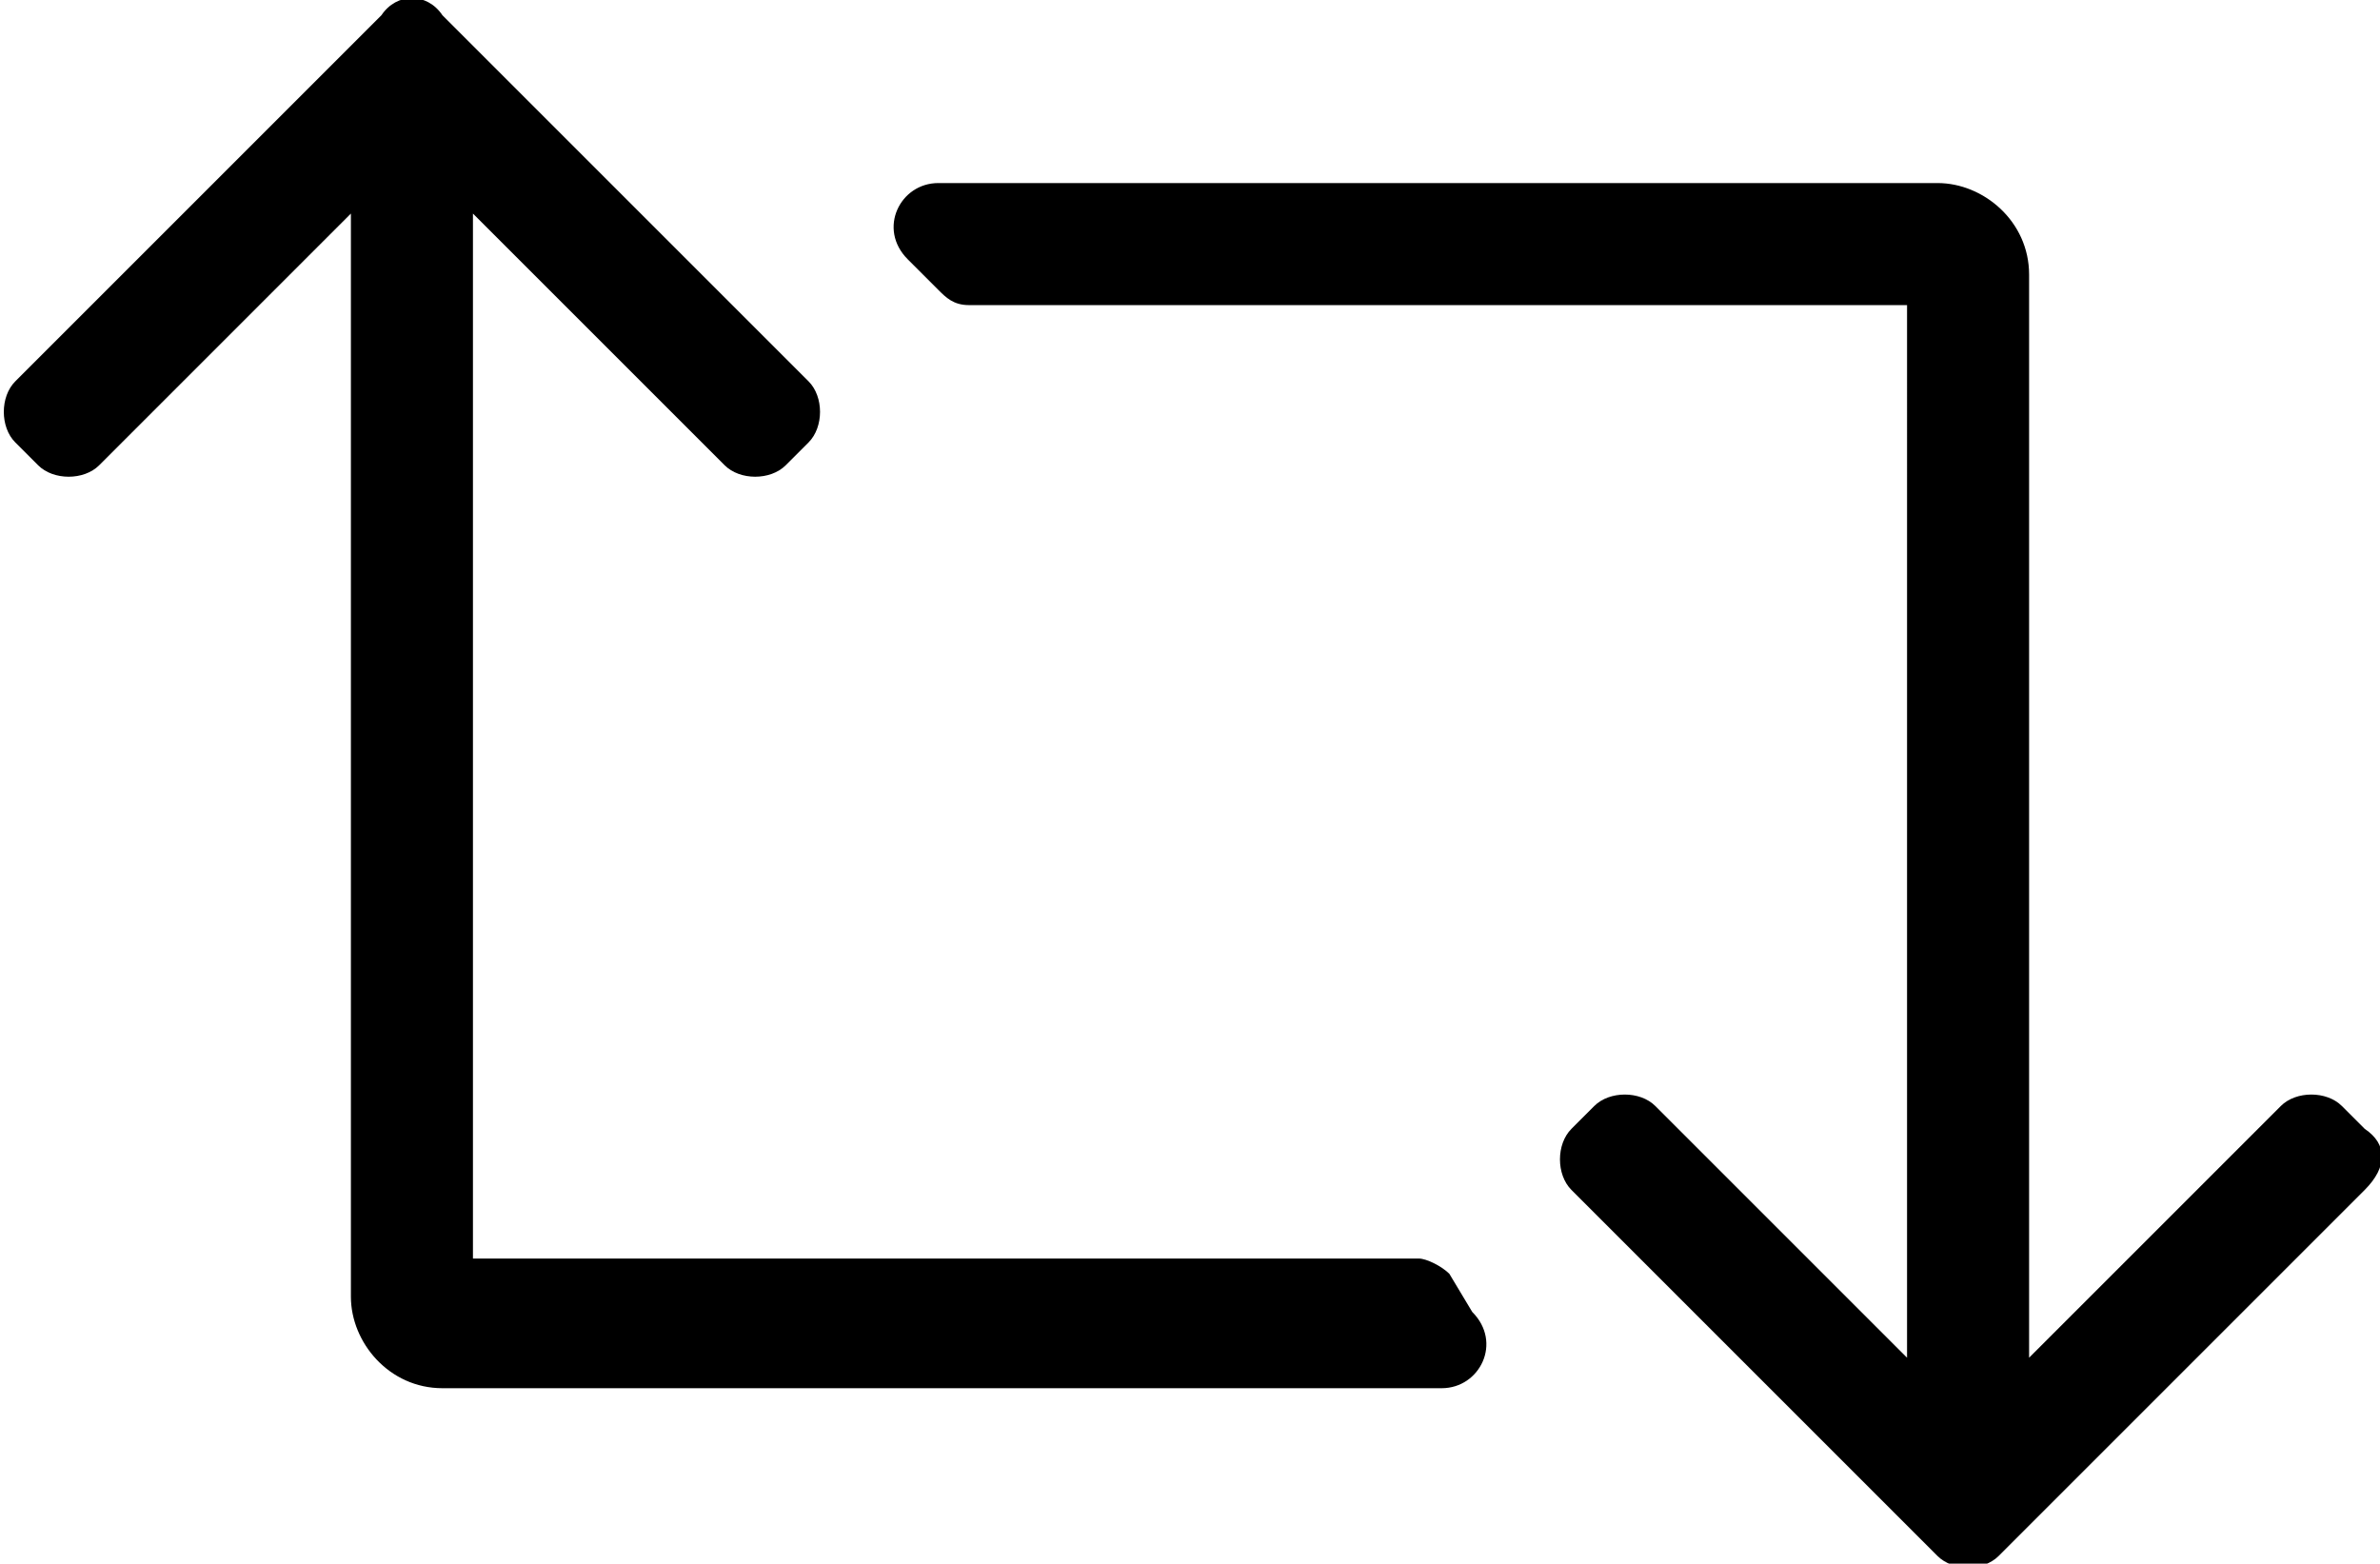 <?xml version="1.0" encoding="utf-8"?>
<!-- Generator: Adobe Illustrator 22.0.0, SVG Export Plug-In . SVG Version: 6.00 Build 0)  -->
<svg version="1.1" id="Livello_1" xmlns="http://www.w3.org/2000/svg" xmlns:xlink="http://www.w3.org/1999/xlink" x="0px" y="0px"
	 viewBox="0 0 31.2 20.5" style="enable-background:new 0 0 31.2 20.5;" xml:space="preserve">
<style type="text/css">
	.st0{clip-path:url(#SVGID_2_);}
	.st1{clip-path:url(#SVGID_4_);}
	.st2{clip-path:url(#SVGID_6_);}
	.st3{clip-path:url(#SVGID_8_);}
	.st4{clip-path:url(#SVGID_10_);}
	.st5{clip-path:url(#SVGID_12_);}
	.st6{clip-path:url(#SVGID_14_);fill:#000000;}
</style>
<g>
	<g>
		<defs>
			<rect id="SVGID_1_" x="297.6" y="27.2" width="7.4" height="18"/>
		</defs>
		<clipPath id="SVGID_2_">
			<use xlink:href="#SVGID_1_"  style="overflow:visible;"/>
		</clipPath>
		<path class="st0" d="M302.2,33.3c-0.2-0.1-0.4-0.2-0.5-0.3v-0.1c0-0.2,0-0.5,0-0.9c0.5,0.4,0.9,0.9,1.1,1.4
			c0.1,0.2,0.1,0.4,0.1,0.7C302.7,33.7,302.5,33.5,302.2,33.3 M302.8,39.1c-0.3-0.2-0.7-0.3-1-0.4c0-0.2,0-0.4,0-0.6s0-0.4,0-0.7
			c0.3-0.1,0.6-0.2,0.9-0.3c0.1,0.4,0.1,0.8,0.1,1.2C302.8,38.6,302.8,38.9,302.8,39.1 M302,40.9c-0.1,0.1-0.1,0.1-0.2,0.2
			c0-0.2,0-0.4,0-0.7c0.1,0.1,0.3,0.1,0.4,0.2C302.1,40.8,302,40.9,302,40.9 M301.7,35c0.1,0.2,0.3,0.4,0.4,0.6
			c-0.1,0.1-0.2,0.1-0.4,0.2C301.7,35.5,301.7,35.3,301.7,35 M299.9,41.6c-0.5-0.1-0.6-0.4-0.7-0.6c-0.1-0.3,0-0.3,0-0.4
			c0.1-0.2,0.6-0.3,1-0.4c0,0.5,0,0.9,0,1.4C300.1,41.7,300,41.7,299.9,41.6 M299.8,35.6c-0.2-0.1-0.3-0.2-0.3-0.3
			c0,0-0.1-0.1,0-0.3c0.1-0.3,0.4-0.6,0.7-0.7c0,0.5,0,0.9,0,1.4C300,35.7,299.9,35.6,299.8,35.6 M304.4,38.3c0-0.7-0.2-1.5-0.4-2.3
			c0.6-1,0.8-2.3,0.2-3.4c-0.4-0.9-1.3-1.8-2.2-2.5c0.3-0.6,1-1.1,1.6-1.5l0.1-0.1c0.1,0,0.1-0.1,0.2-0.1c-0.4-0.4-0.8-0.8-1.2-1.1
			l0,0c-0.8,0.6-1.6,1.2-2.1,2.1c-0.7-0.3-1.5-0.7-2.4-1.2V30c0.7,0.4,1.3,0.7,1.9,0.9c-0.1,0.5-0.1,1.1-0.1,1.7
			c-0.1,0-0.2,0-0.4,0.1c-0.8,0.2-1.5,0.9-1.8,1.6c-0.2,0.6-0.2,1.2,0.1,1.7c0.2,0.4,0.5,0.7,1,0.9c0.4,0.2,0.8,0.4,1.2,0.4
			c0,0.2,0,0.5,0,0.7c0,0.2,0,0.4,0,0.5c-0.8,0.1-1.8,0.4-2.3,1.1c-0.4,0.5-0.5,1.2-0.2,2c0.3,0.8,1,1.4,1.8,1.6
			c0.2,0,0.4,0.1,0.7,0.1c0,0.4,0,0.7,0,1.1c0,0.5,0.4,0.8,0.8,0.8s0.8-0.4,0.8-0.8c0-0.5,0-0.9,0-1.4c0.5-0.2,1-0.5,1.3-0.9
			c0-0.1,0.1-0.1,0.1-0.2c0.1,0.2,0.2,0.5,0.2,0.8c0,0.4,0.4,0.8,0.9,0.7c0.4,0,0.7-0.4,0.7-0.9c-0.1-0.8-0.4-1.6-0.9-2.2
			C304.3,39.7,304.4,39,304.4,38.3"/>
	</g>
</g>
<g>
	<g>
		<defs>
			<rect id="SVGID_3_" x="263" y="16.6" width="15.4" height="30"/>
		</defs>
		<clipPath id="SVGID_4_">
			<use xlink:href="#SVGID_3_"  style="overflow:visible;"/>
		</clipPath>
		<path class="st1" d="M275.5,29.3l-2.1,1.1l1.3-3.9l2.3-2.7V26L275.5,29.3z M264.3,26.1v-2.2l2.3,2.6l1.4,3.8l-2.1-1.1L264.3,26.1z
			 M265.7,20l4.5,1.2v3l-3.1,1.5l-2.7-3.1L265.7,20z M269.1,18.1h3.2l2.4,1.2l-4,1.1l-4-1.1L269.1,18.1z M272.2,30.9h-3l-1.6-4.4
			l3.1-1.5l3,1.5L272.2,30.9z M276.9,22.6l-2.7,3.1l-3.1-1.5v-3l4.5-1.2L276.9,22.6z M277.8,22.3l-1.4-2.8c-0.2-0.4-0.5-0.6-0.8-0.8
			l-2.7-1.4c-0.3-0.1-0.5-0.2-0.8-0.2h-2.8c-0.3,0-0.6,0.1-0.8,0.2l-2.7,1.4c-0.4,0.2-0.6,0.5-0.8,0.8l-1.4,2.7
			c-0.1,0.3-0.2,0.5-0.2,0.8v2.8c0,0.3,0.1,0.6,0.2,0.8l1.4,2.7c0.2,0.4,0.5,0.6,0.8,0.8l2.7,1.4c0.3,0.1,0.5,0.2,0.8,0.2h2.8
			c0.3,0,0.6-0.1,0.8-0.2l2.7-1.4c0.4-0.2,0.6-0.5,0.8-0.8l1.4-2.7c0.1-0.2,0.2-0.4,0.2-0.7v-2.8C278,22.8,277.9,22.5,277.8,22.3"/>
	</g>
	<g>
		<defs>
			<rect id="SVGID_5_" x="263" y="16.6" width="15.4" height="30"/>
		</defs>
		<clipPath id="SVGID_6_">
			<use xlink:href="#SVGID_5_"  style="overflow:visible;"/>
		</clipPath>
		<path class="st2" d="M264,40.2L264,40.2L264,40.2L264,40.2z M272.4,44.4l1,1.3h-5.1L272.4,44.4z M266.4,44.2l-2.2-3.5h1.7
			L266.4,44.2z M265.9,39.8h-1.7l2.2-3.5L265.9,39.8z M272.4,36l-4.1-1.3h5.1L272.4,36z M273.3,36.5l1-1.3l2.4,4L273.3,36.5z
			 M273.3,44l3.5-2.6l-2.4,3.9L273.3,44z M271.5,43.8l-4,1.3l-0.5-4L271.5,43.8z M267,39.3l0.5-3.9l4,1.3L267,39.3z M272.1,37.4v5.7
			l-4.8-2.8L272.1,37.4z M276.6,40.2l-3.6,2.7v-5.4L276.6,40.2z M274.9,46.2l3.4-5.5c0.2-0.3,0.2-0.6,0-0.9l-3.4-5.5
			c-0.2-0.3-0.5-0.5-0.9-0.5h-6.7c-0.4,0-0.7,0.2-0.9,0.5l-3.4,5.5c-0.2,0.3-0.2,0.6,0,0.9l3.4,5.5c0.2,0.3,0.5,0.5,0.9,0.5h6.7
			C274.4,46.6,274.7,46.4,274.9,46.2"/>
	</g>
</g>
<g>
	<g>
		<defs>
			<rect id="SVGID_7_" x="234.1" y="-30.3" width="42.3" height="13.2"/>
		</defs>
		<clipPath id="SVGID_8_">
			<use xlink:href="#SVGID_7_"  style="overflow:visible;"/>
		</clipPath>
		<path class="st3" d="M257-17.2l0.9-2l-5.6-7.5c-0.4-0.6-1.4-0.6-1.8,0l-4.9,6.6l-3.3-4.4c-0.4-0.6-1.4-0.6-1.8,0l-5.5,7.3h-0.9
			 M246.1-17.2l5.3-7l5.3,7H246.1z M237.8-17.2l3.6-4.8l2.8,3.7l-0.8,1.1H237.8z"/>
	</g>
	<g>
		<defs>
			<rect id="SVGID_9_" x="234.1" y="-30.3" width="42.3" height="13.2"/>
		</defs>
		<clipPath id="SVGID_10_">
			<use xlink:href="#SVGID_9_"  style="overflow:visible;"/>
		</clipPath>
		<path class="st4" d="M276.4-17.1h-1.7l-9.5-12.6c-0.6-0.7-1.8-0.7-2.4,0l-6.5,8.7l-2.9,3.9 M257-17.1l7-9.3l7,9.3H257z"/>
	</g>
</g>
<g>
	<g>
		<defs>
			<rect id="SVGID_11_" x="185" y="22.5" width="18.8" height="9.4"/>
		</defs>
		<clipPath id="SVGID_12_">
			<use xlink:href="#SVGID_11_"  style="overflow:visible;"/>
		</clipPath>
		<path class="st5" d="M194.4,22.5L194.4,22.5c-5.2,0-9.4,4.2-9.4,9.4h1.2c0-4.5,3.6-8.2,8.1-8.2l0,0c4.5,0,8.2,3.6,8.2,8.2l1.2-0.1
			C203.7,26.7,199.6,22.5,194.4,22.5"/>
	</g>
</g>
<g>
	<defs>
		<rect id="SVGID_13_" width="31.2" height="20.5"/>
	</defs>
	<clipPath id="SVGID_14_">
		<use xlink:href="#SVGID_13_"  style="overflow:visible;"/>
	</clipPath>
	<path class="st6" d="M19,16.7c-0.1-0.1-0.3-0.2-0.4-0.2H6.2V2.8l3.3,3.3c0.2,0.2,0.6,0.2,0.8,0l0.3-0.3c0.2-0.2,0.2-0.6,0-0.8
		L5.8,0.2C5.6-0.1,5.2-0.1,5,0.2L0.2,5c-0.2,0.2-0.2,0.6,0,0.8l0.3,0.3c0.2,0.2,0.6,0.2,0.8,0l3.3-3.3v14.2c0,0.6,0.5,1.2,1.2,1.2
		h13.1c0.5,0,0.8-0.6,0.4-1L19,16.7z M31,15.6l-4.8,4.8c-0.2,0.2-0.6,0.2-0.8,0l-4.8-4.8c-0.2-0.2-0.2-0.6,0-0.8l0.3-0.3
		c0.2-0.2,0.6-0.2,0.8,0l3.3,3.3V4H12.7c-0.2,0-0.3-0.1-0.4-0.2l-0.4-0.4c-0.4-0.4-0.1-1,0.4-1h13.1c0.6,0,1.2,0.5,1.2,1.2v14.2
		l3.3-3.3c0.2-0.2,0.6-0.2,0.8,0l0.3,0.3C31.3,15,31.3,15.3,31,15.6"/>
</g>
</svg>
